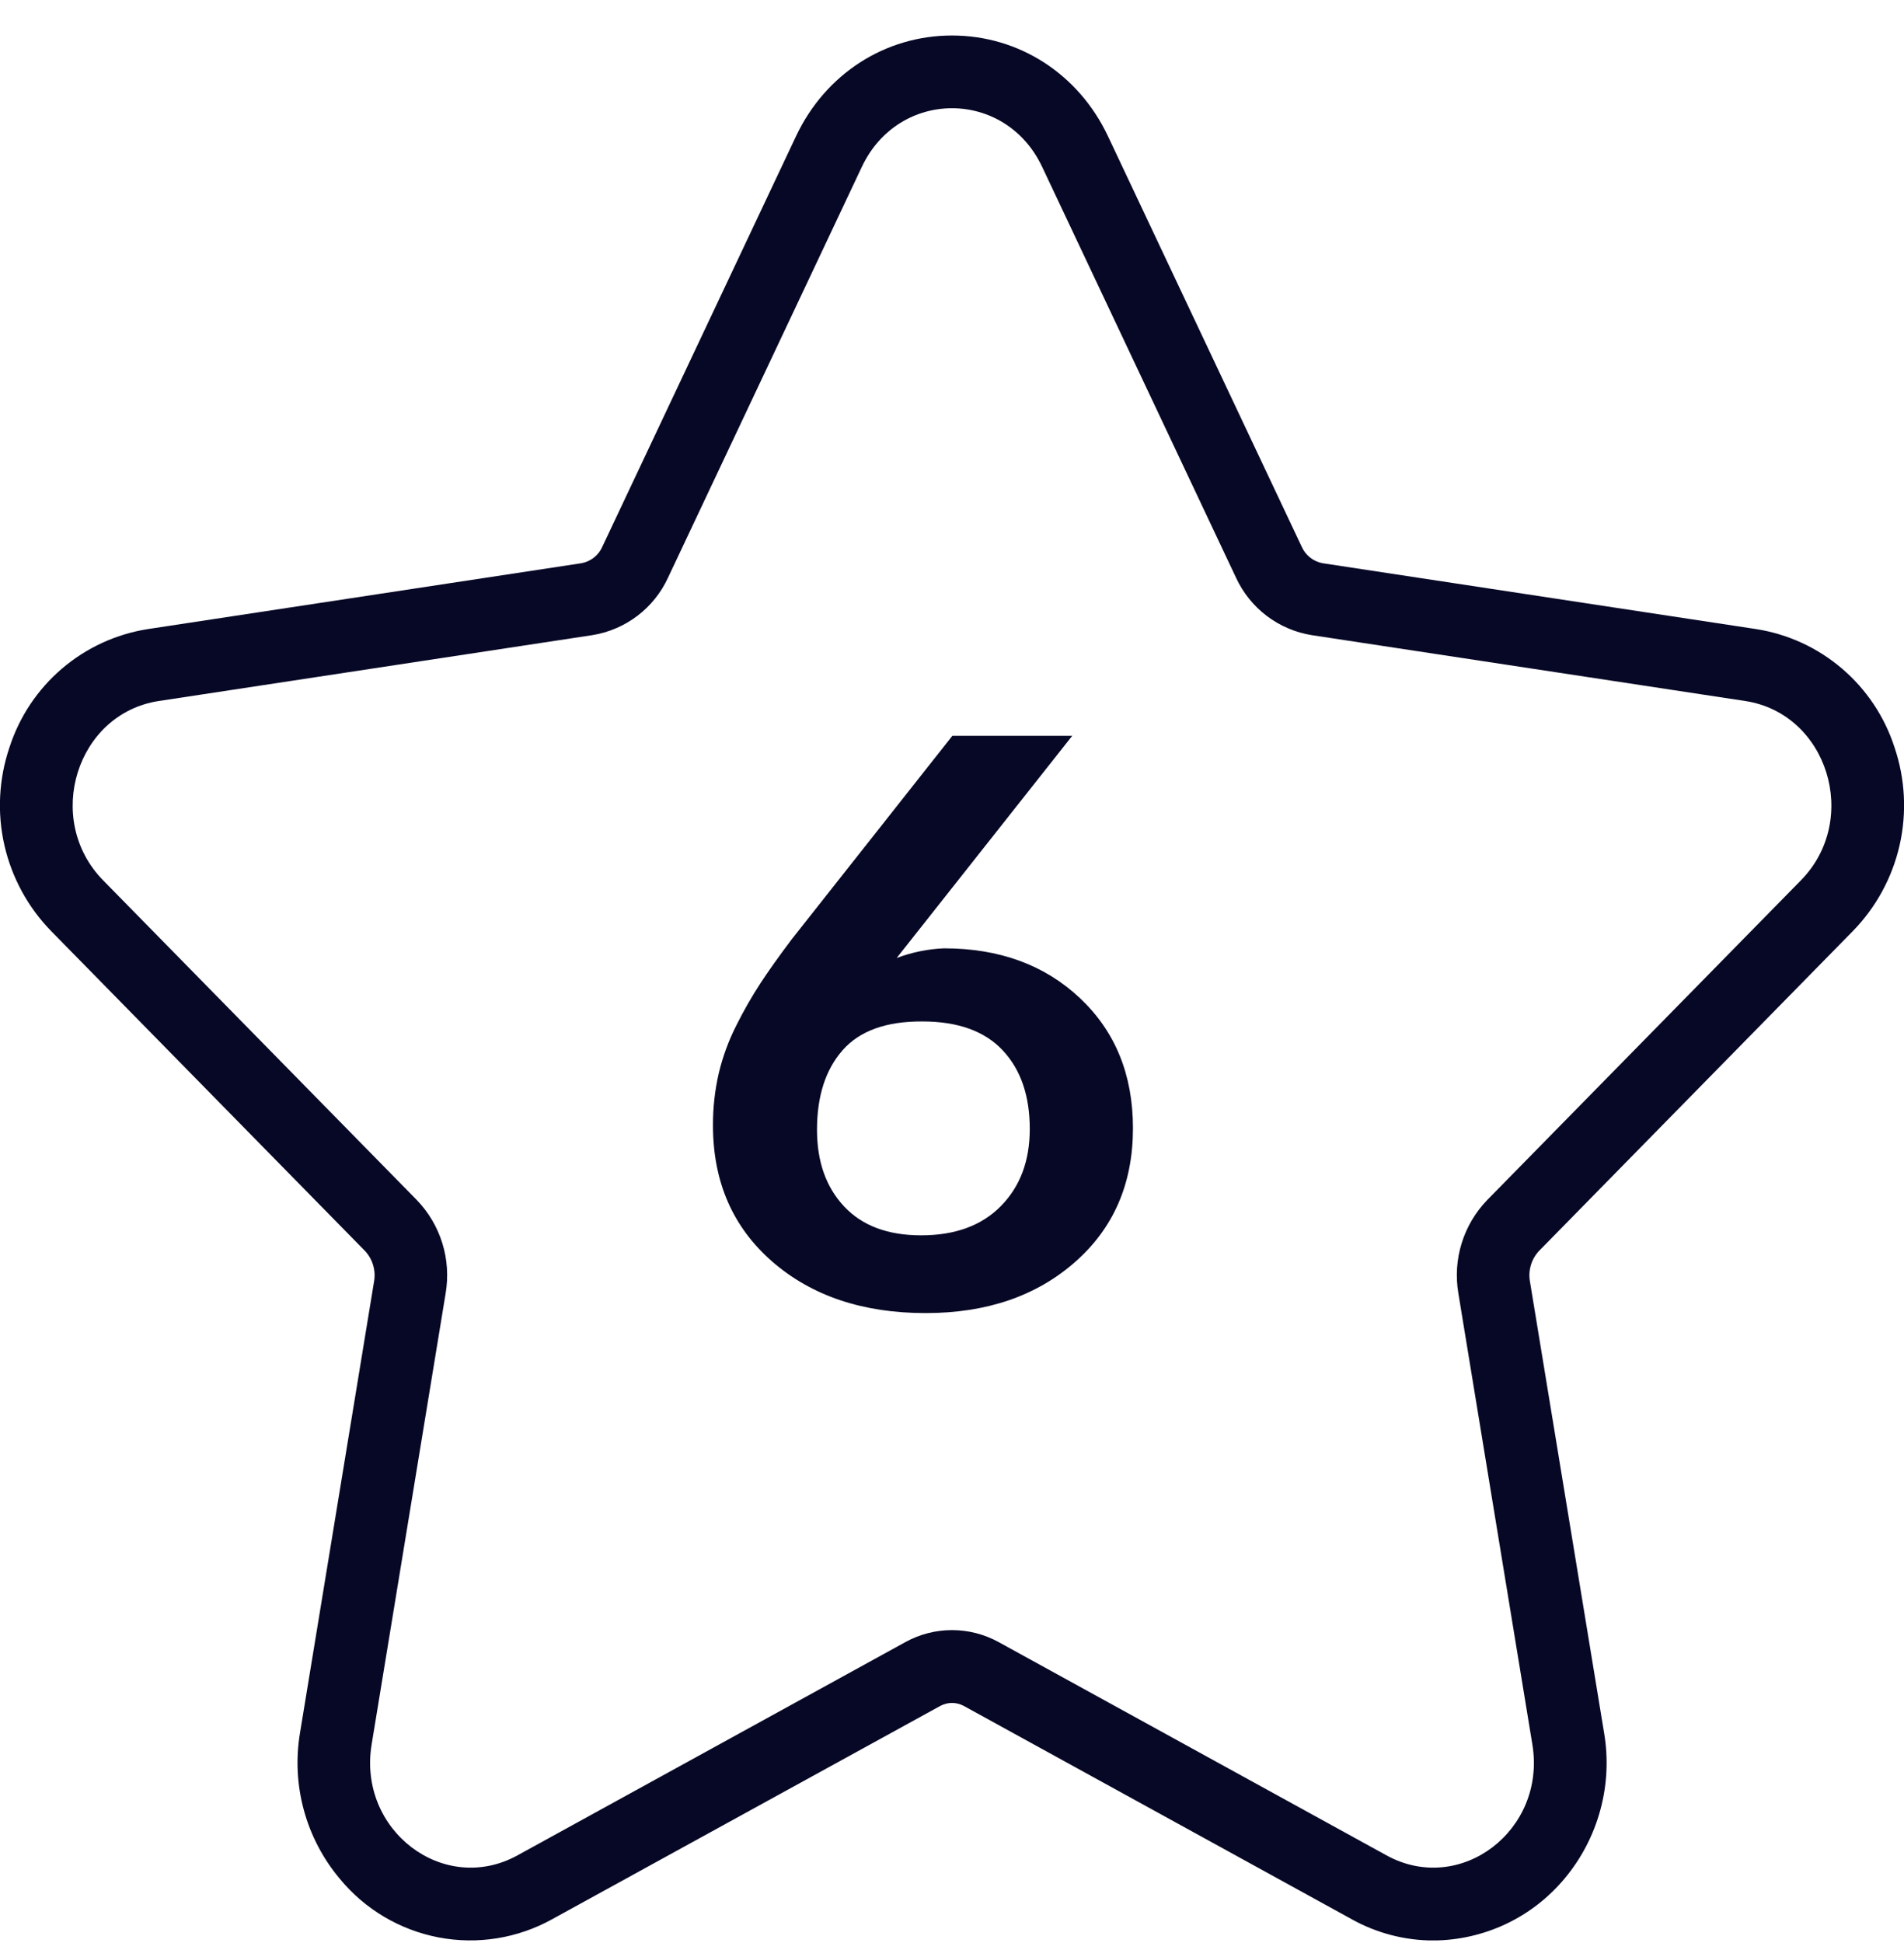<svg width="50" height="51" viewBox="0 0 50 51" fill="none" xmlns="http://www.w3.org/2000/svg">
<g id="six 1" clip-path="url(#clip0_7322_698)">
<g id="Layer 2">
<g id="Number">
<g id="6">
<path id="Star" d="M48.651 24.445C49.263 23.821 49.69 23.039 49.884 22.188C50.078 21.336 50.032 20.447 49.752 19.619C49.493 18.816 49.016 18.099 48.374 17.551C47.732 17.002 46.951 16.642 46.116 16.512L34.73 14.783C34.61 14.76 34.497 14.709 34.401 14.632C34.305 14.556 34.23 14.457 34.181 14.345L29.09 3.563C28.32 1.941 26.758 0.932 25 0.932C23.242 0.932 21.68 1.941 20.91 3.563L15.82 14.345C15.772 14.458 15.696 14.556 15.6 14.633C15.504 14.709 15.39 14.761 15.27 14.783L3.884 16.512C3.05 16.642 2.268 17.002 1.626 17.551C0.984 18.099 0.507 18.816 0.248 19.619C-0.032 20.447 -0.078 21.336 0.116 22.188C0.311 23.039 0.737 23.821 1.349 24.445L9.587 32.837C9.685 32.942 9.757 33.068 9.798 33.206C9.839 33.343 9.848 33.489 9.824 33.63L7.879 45.481C7.765 46.157 7.799 46.85 7.979 47.511C8.159 48.173 8.481 48.788 8.922 49.313C9.581 50.115 10.501 50.66 11.521 50.854C12.541 51.048 13.597 50.878 14.505 50.373L24.689 44.779C24.784 44.727 24.891 44.699 25 44.699C25.109 44.699 25.217 44.727 25.313 44.779L35.495 50.375C36.152 50.742 36.892 50.934 37.644 50.934C38.3 50.93 38.947 50.783 39.541 50.504C40.135 50.224 40.66 49.818 41.081 49.315C41.523 48.79 41.844 48.175 42.024 47.514C42.205 46.852 42.239 46.159 42.124 45.483L40.176 33.63C40.152 33.489 40.161 33.343 40.202 33.206C40.243 33.068 40.315 32.942 40.413 32.837L48.651 24.445ZM38.296 33.94L40.241 45.791C40.61 48.044 38.348 49.763 36.411 48.7L26.229 43.104C25.852 42.896 25.43 42.787 25 42.787C24.57 42.787 24.148 42.896 23.772 43.104L13.589 48.7C11.652 49.763 9.39 48.044 9.759 45.791L11.704 33.94C11.777 33.502 11.747 33.053 11.615 32.629C11.483 32.205 11.254 31.818 10.945 31.498L2.706 23.105C1.144 21.509 2.005 18.73 4.171 18.4L15.556 16.671C15.985 16.602 16.391 16.428 16.738 16.165C17.084 15.902 17.361 15.557 17.543 15.162L22.633 4.379C23.602 2.328 26.398 2.328 27.367 4.379L32.458 15.162C32.64 15.557 32.917 15.902 33.263 16.165C33.61 16.428 34.016 16.602 34.445 16.671L45.83 18.4C47.995 18.73 48.858 21.509 47.295 23.105L39.055 31.498C38.746 31.818 38.517 32.205 38.385 32.629C38.253 33.053 38.223 33.502 38.296 33.94Z" fill="#070826"/>
<path id="6_2" d="M28.361 26.2C27.434 25.327 26.242 24.891 24.786 24.892C24.362 24.91 23.944 24.996 23.547 25.146L28.158 19.313H25.01L20.785 24.662C20.453 25.104 20.182 25.484 19.973 25.803C19.742 26.157 19.532 26.524 19.343 26.902C19.137 27.305 18.98 27.731 18.875 28.171C18.772 28.619 18.721 29.078 18.723 29.538C18.723 31.017 19.241 32.209 20.277 33.112C21.314 34.015 22.658 34.466 24.309 34.466C25.906 34.466 27.213 34.02 28.23 33.127C29.246 32.235 29.753 31.063 29.752 29.612C29.752 28.21 29.288 27.073 28.361 26.2ZM26.284 31.657C25.78 32.169 25.081 32.426 24.187 32.425C23.314 32.425 22.64 32.172 22.166 31.666C21.692 31.16 21.455 30.49 21.455 29.655C21.455 28.774 21.678 28.078 22.125 27.569C22.572 27.059 23.27 26.806 24.219 26.811C25.152 26.811 25.857 27.063 26.331 27.569C26.806 28.074 27.043 28.764 27.042 29.64C27.041 30.472 26.789 31.144 26.284 31.657Z" fill="#070826"/>
</g>
</g>
</g>
</g>
<defs>
<clipPath id="clip0_7322_698">
<rect width="50" height="50" fill="white" transform="translate(0 0.932)"/>
</clipPath>
</defs>
</svg>

